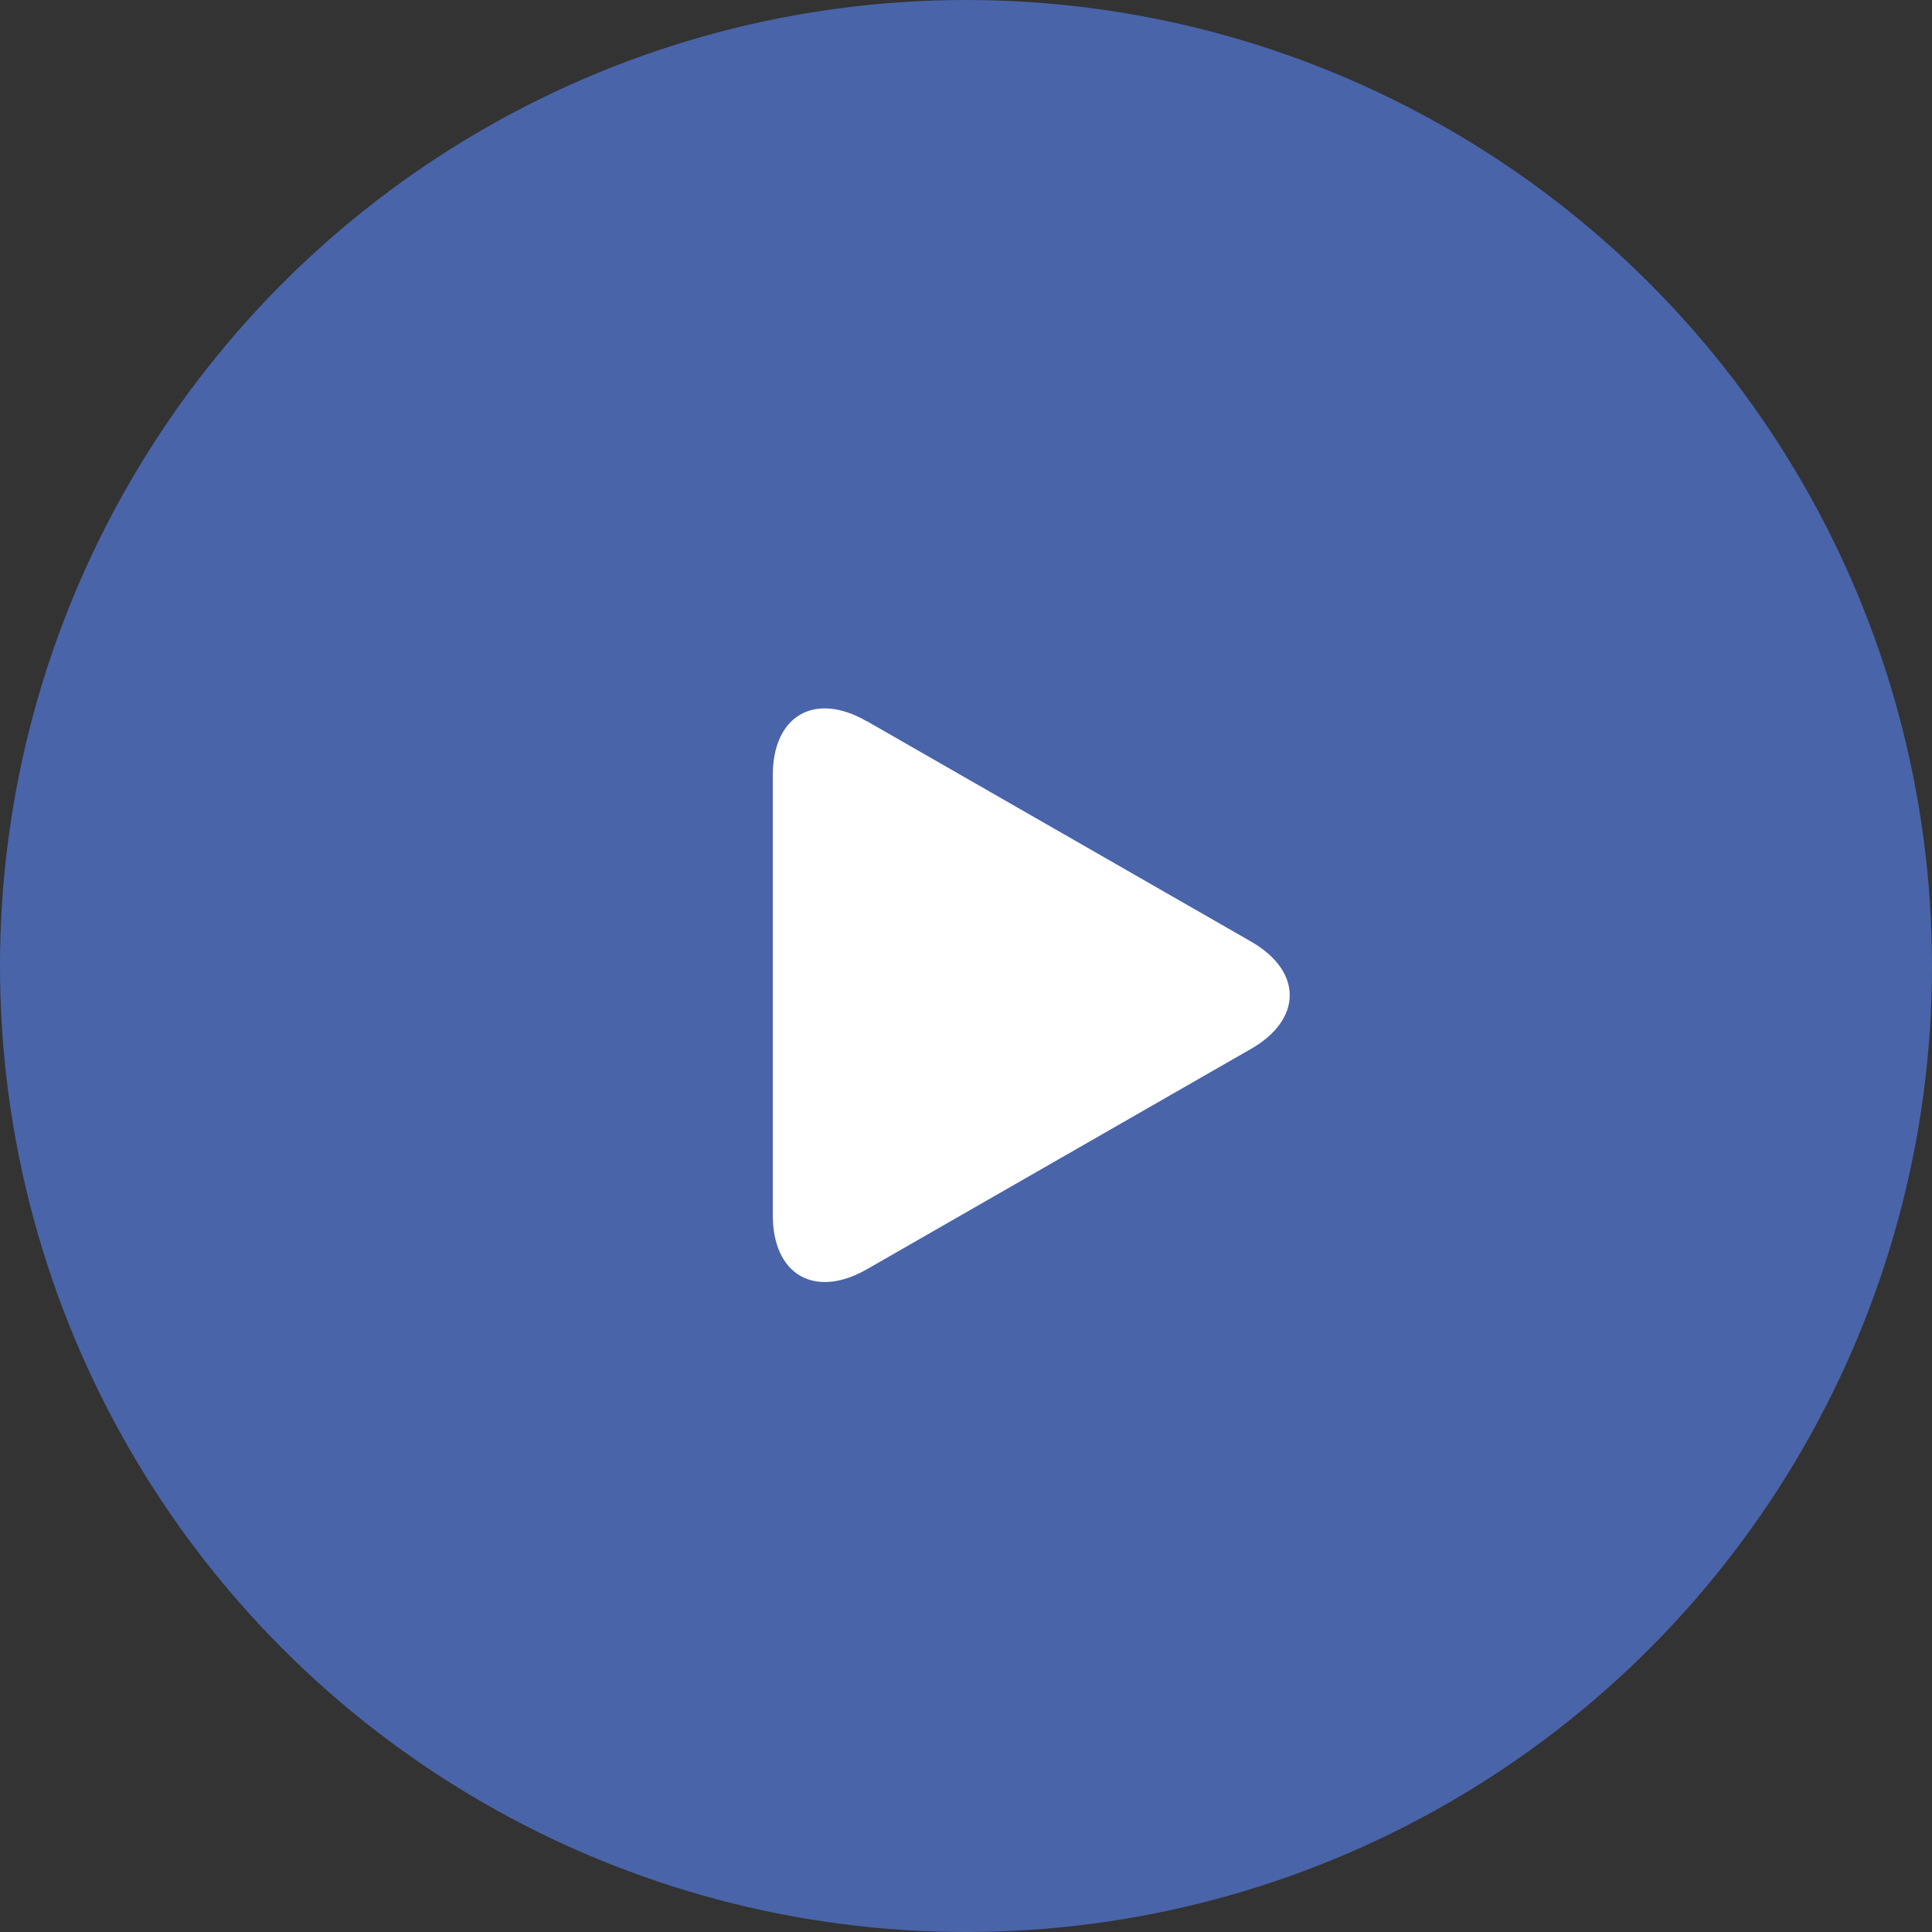 <svg xmlns="http://www.w3.org/2000/svg" width="120" height="120" fill="none" viewBox="0 0 120 120"><rect x="0" y="0" width="120" height="120" fill="#333333" stroke="none"/><circle cx="60" cy="60" r="60" fill="#4964A9"/><path fill="#fff" d="M53.82 44.79C50.6 42.94 48 44.45 48 48.15v27.33c0 3.7 2.6 5.2 5.82 3.37l23.88-13.7c3.21-1.84 3.21-4.83 0-6.67l-23.88-13.7Z"/></svg>
